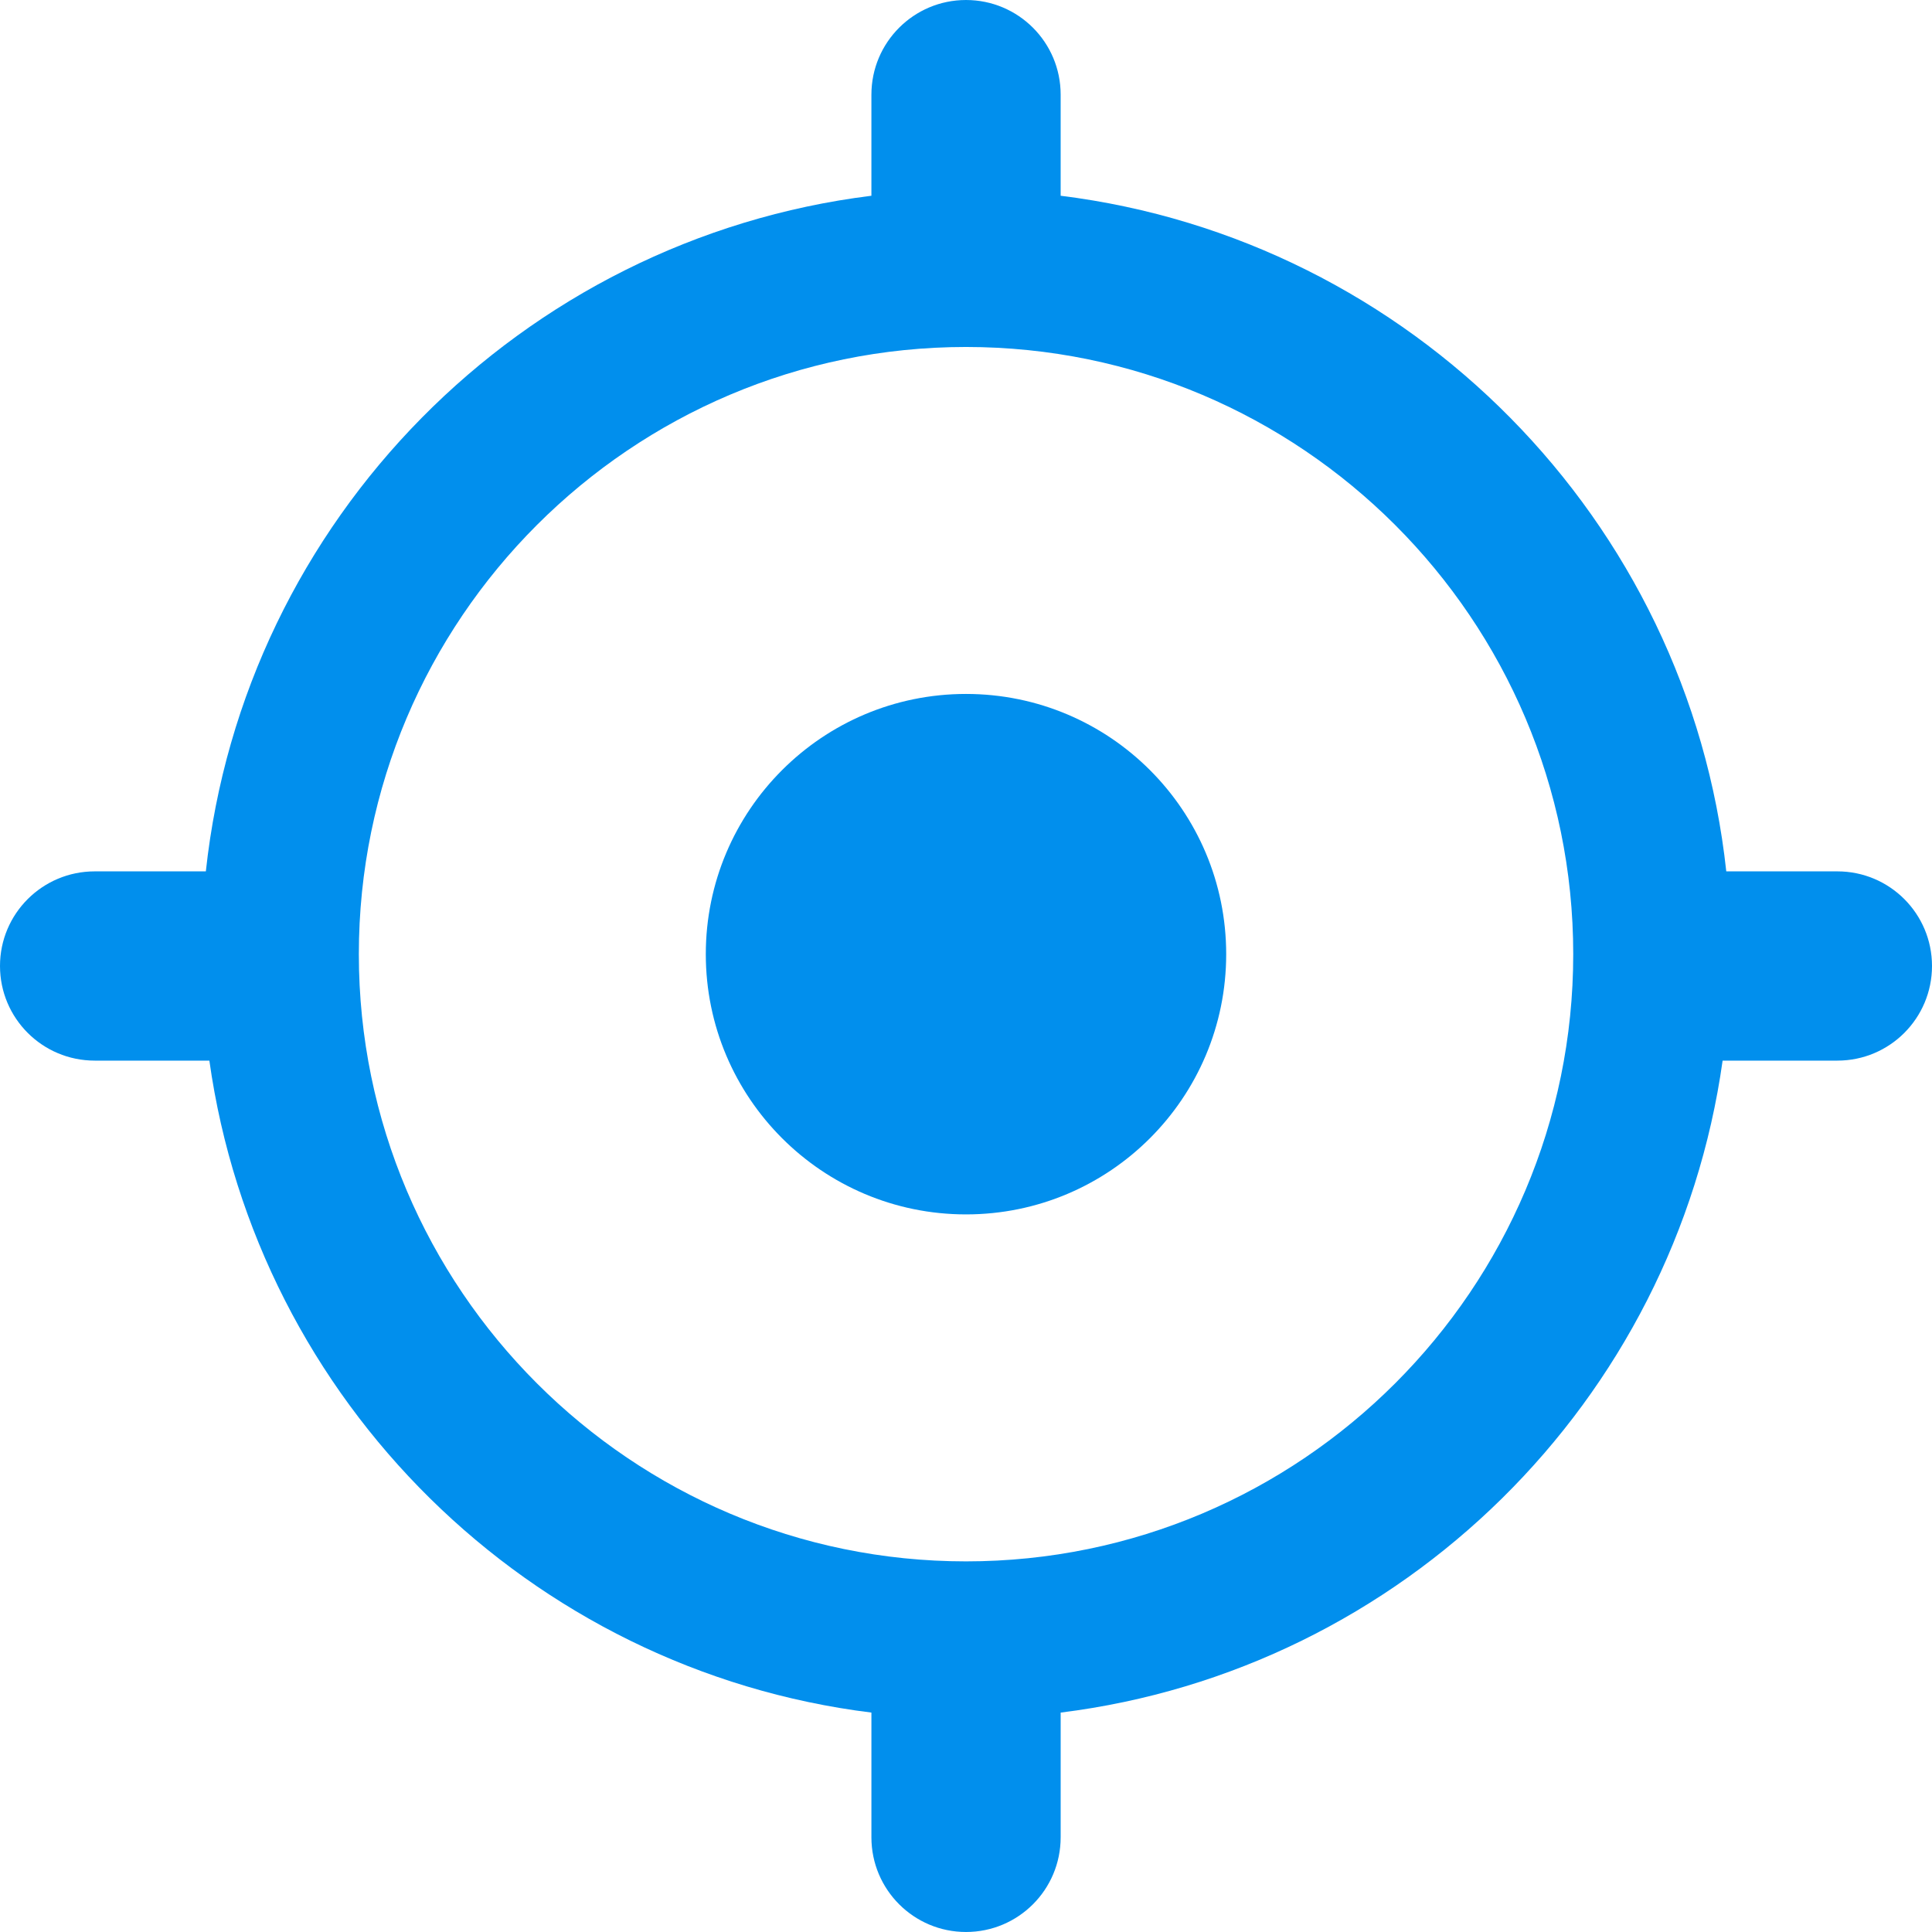 <?xml version="1.0" encoding="iso-8859-1"?>
<!-- Generator: Adobe Illustrator 18.0.0, SVG Export Plug-In . SVG Version: 6.00 Build 0)  -->
<!DOCTYPE svg PUBLIC "-//W3C//DTD SVG 1.1//EN" "http://www.w3.org/Graphics/SVG/1.1/DTD/svg11.dtd">
<svg xmlns="http://www.w3.org/2000/svg" xmlns:xlink="http://www.w3.org/1999/xlink" version="1.1" id="Capa_1" x="0px" y="0px" viewBox="0 0 492.589 492.589" style="enable-background:new 0 0 492.589 492.589;" xml:space="preserve" width="512px" height="512px">
<g>
	<path d="M468.467,222.168h-28.329c-9.712-89.679-80.46-161.18-169.71-172.258V24.135c0-13.338-10.791-24.134-24.134-24.134   c-13.311,0-24.117,10.796-24.117,24.134V49.91C132.924,60.988,62.177,132.488,52.482,222.168H24.153   C10.806,222.168,0,232.964,0,246.286c0,13.336,10.806,24.132,24.153,24.132h29.228c12.192,86.816,81.551,155.4,168.797,166.229   v31.804c0,13.336,10.806,24.135,24.117,24.135c13.343,0,24.134-10.799,24.134-24.135v-31.804   c87.228-10.829,156.607-79.413,168.775-166.229h29.264c13.33,0,24.122-10.796,24.122-24.132   C492.589,232.964,481.797,222.168,468.467,222.168z M246.294,398.093c-85.345,0-154.804-69.453-154.804-154.813   c0-85.363,69.459-154.813,154.804-154.813c85.376,0,154.823,69.45,154.823,154.813   C401.117,328.639,331.671,398.093,246.294,398.093z" fill="#018fed"/>
	<path d="M246.294,176.93c-36.628,0-66.34,29.704-66.34,66.349c0,36.635,29.711,66.349,66.34,66.349   c36.66,0,66.34-29.713,66.34-66.349C312.634,206.635,282.955,176.93,246.294,176.93z" fill="#018fed"/>
</g>
<g>
</g>
<g>
</g>
<g>
</g>
<g>
</g>
<g>
</g>
<g>
</g>
<g>
</g>
<g>
</g>
<g>
</g>
<g>
</g>
<g>
</g>
<g>
</g>
<g>
</g>
<g>
</g>
<g>
</g>
</svg>
